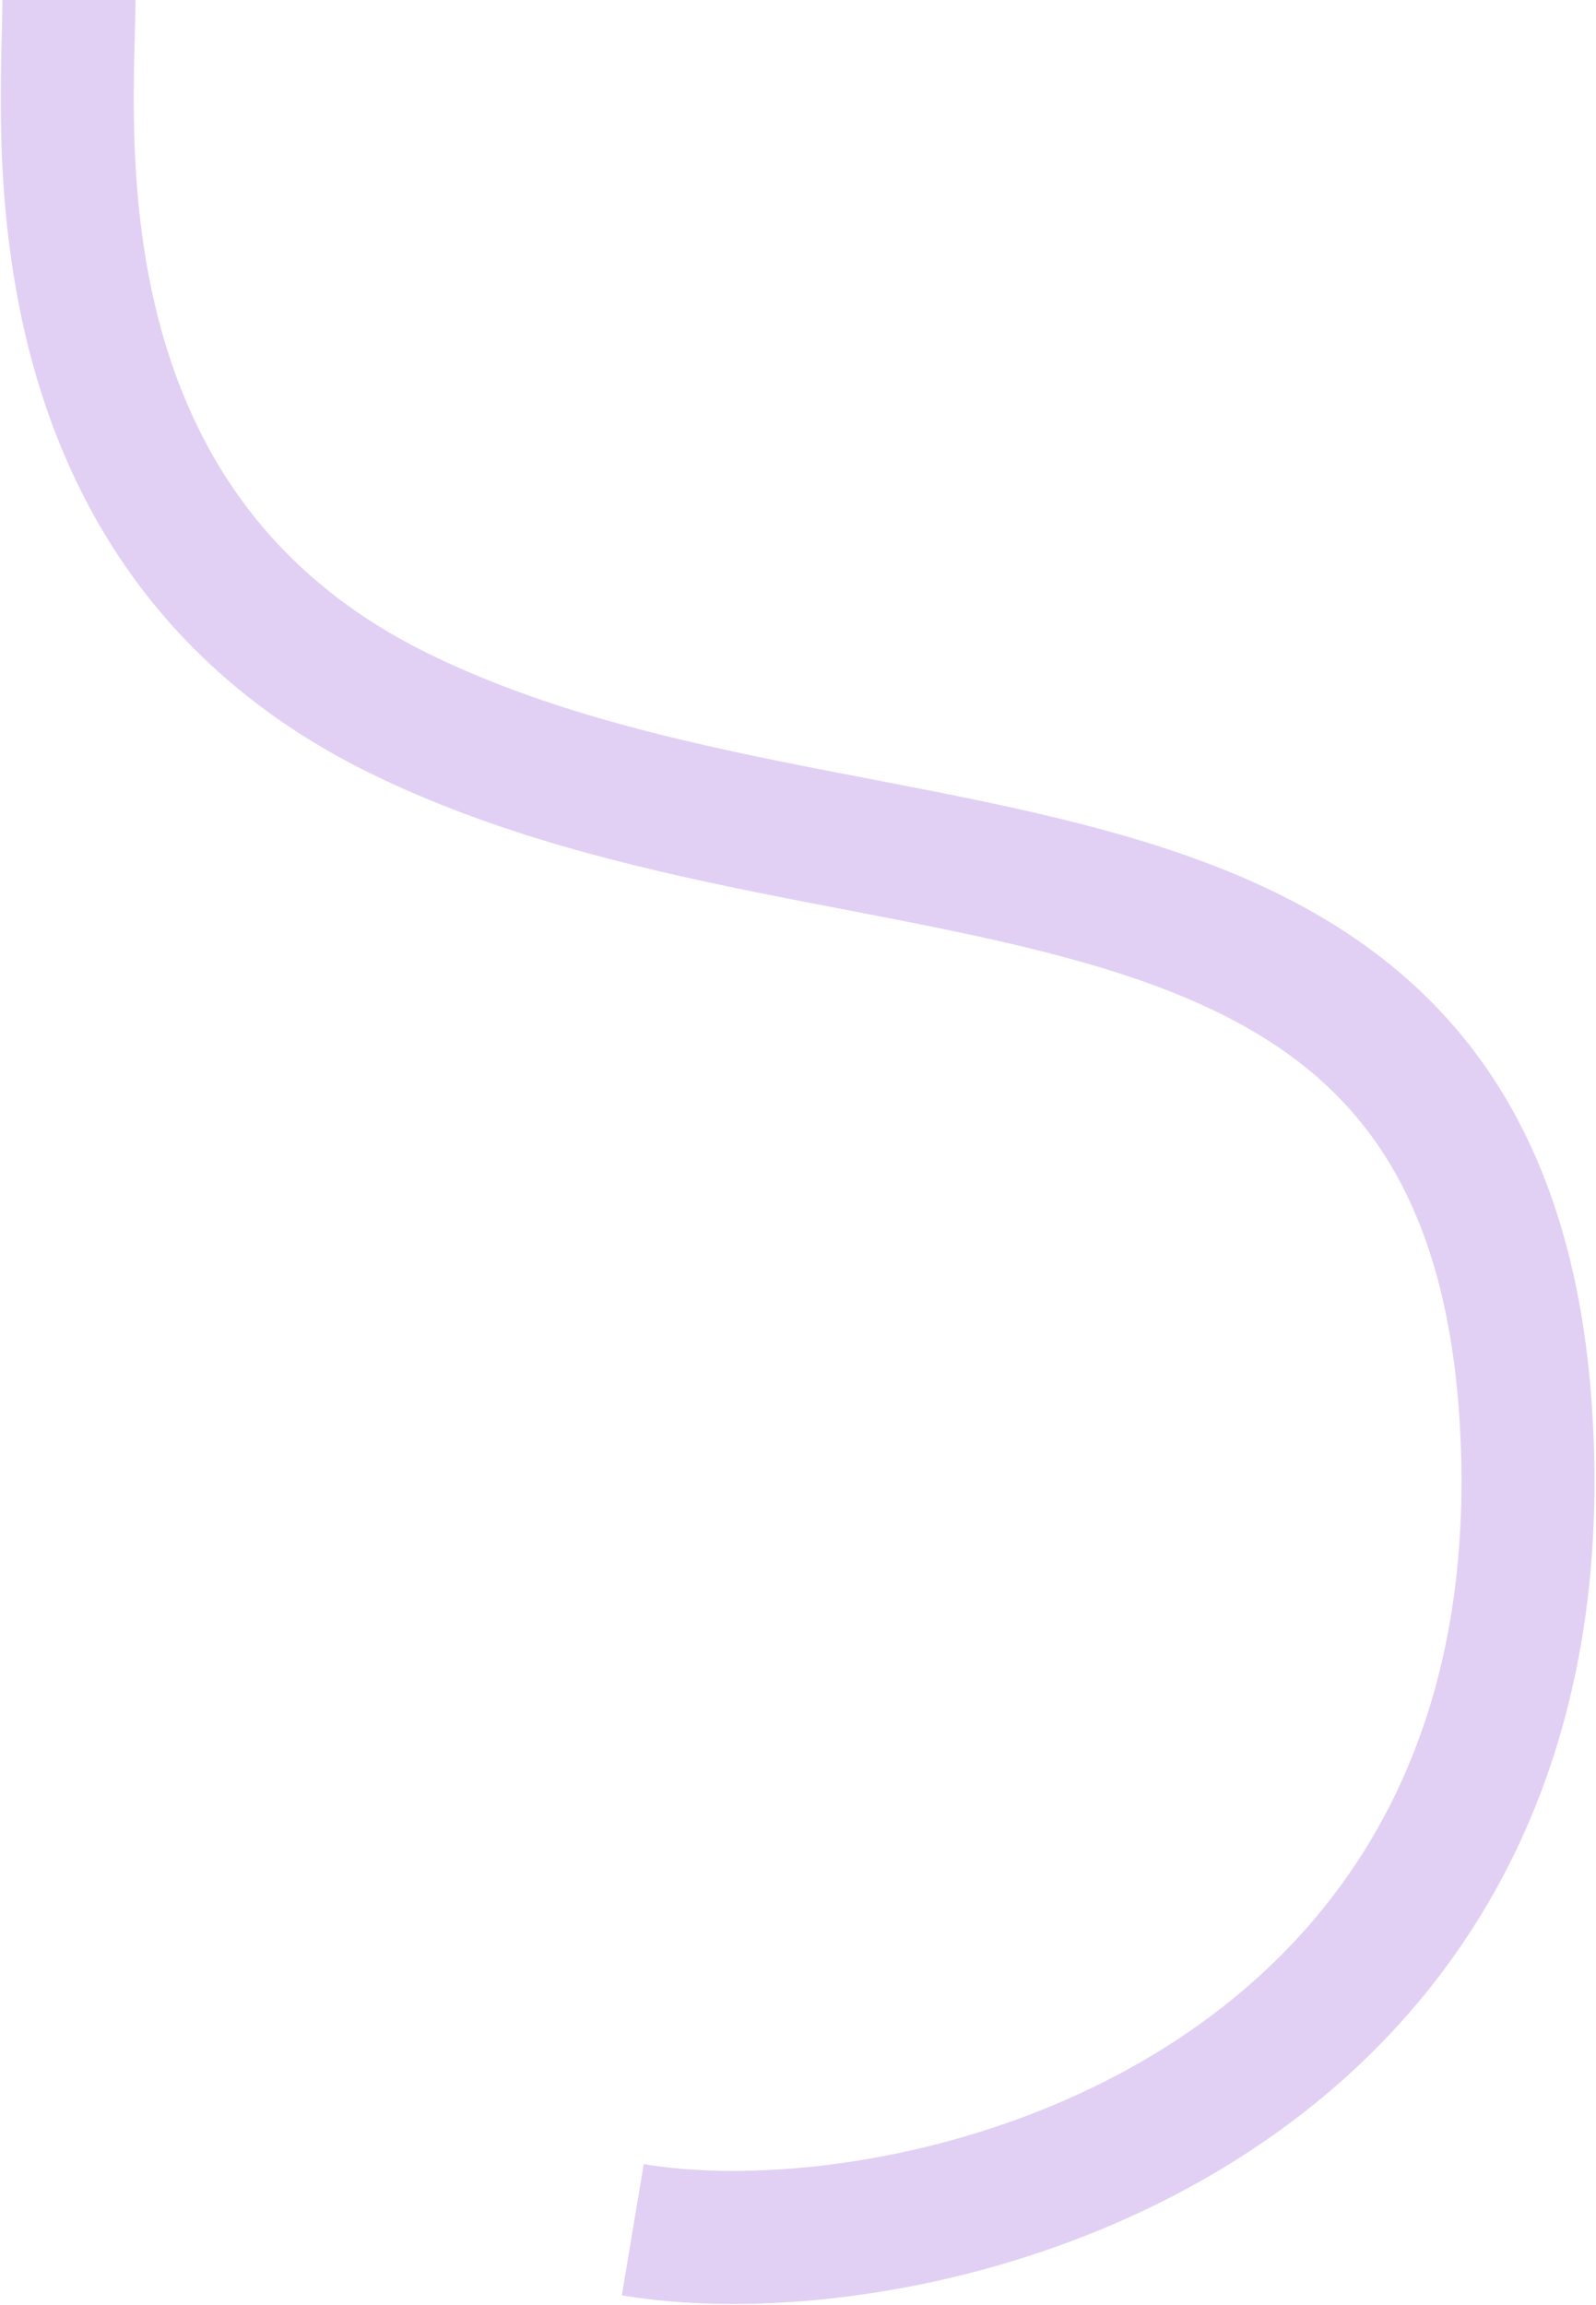 <svg width="960" height="1386" viewBox="0 0 960 1386" fill="none" xmlns="http://www.w3.org/2000/svg">
<path d="M41.442 -0C41.442 73.115 14.626 318.026 239.662 428.689C517.529 565.332 904.106 454.777 918.717 868.865C932.969 1272.75 550.834 1369.08 380.63 1340.62" stroke="#E1D0F4" stroke-width="80"/>
</svg>
